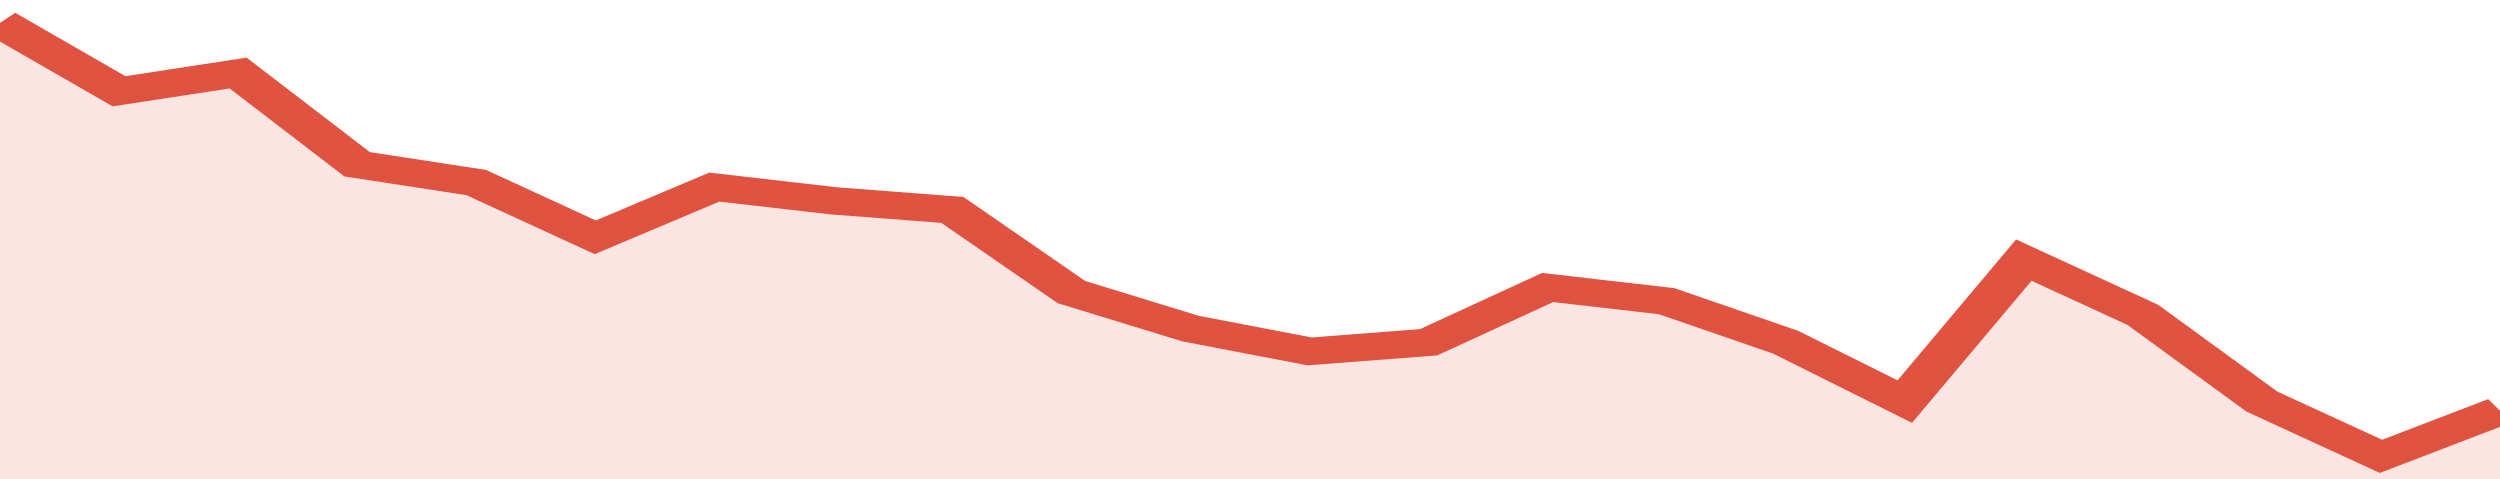 <svg xmlns="http://www.w3.org/2000/svg" viewBox="0 0 336 105" width="120" height="23" preserveAspectRatio="none">
				 <polyline fill="none" stroke="#E15241" stroke-width="6" points="0, 5 16, 20 32, 16 48, 36 64, 40 80, 52 96, 41 112, 44 128, 46 144, 64 160, 72 176, 77 192, 75 208, 63 224, 66 240, 75 256, 88 272, 57 288, 69 304, 88 320, 100 336, 90 336, 90 "> </polyline>
				 <polygon fill="#E15241" opacity="0.15" points="0, 105 0, 5 16, 20 32, 16 48, 36 64, 40 80, 52 96, 41 112, 44 128, 46 144, 64 160, 72 176, 77 192, 75 208, 63 224, 66 240, 75 256, 88 272, 57 288, 69 304, 88 320, 100 336, 90 336, 105 "></polygon>
			</svg>